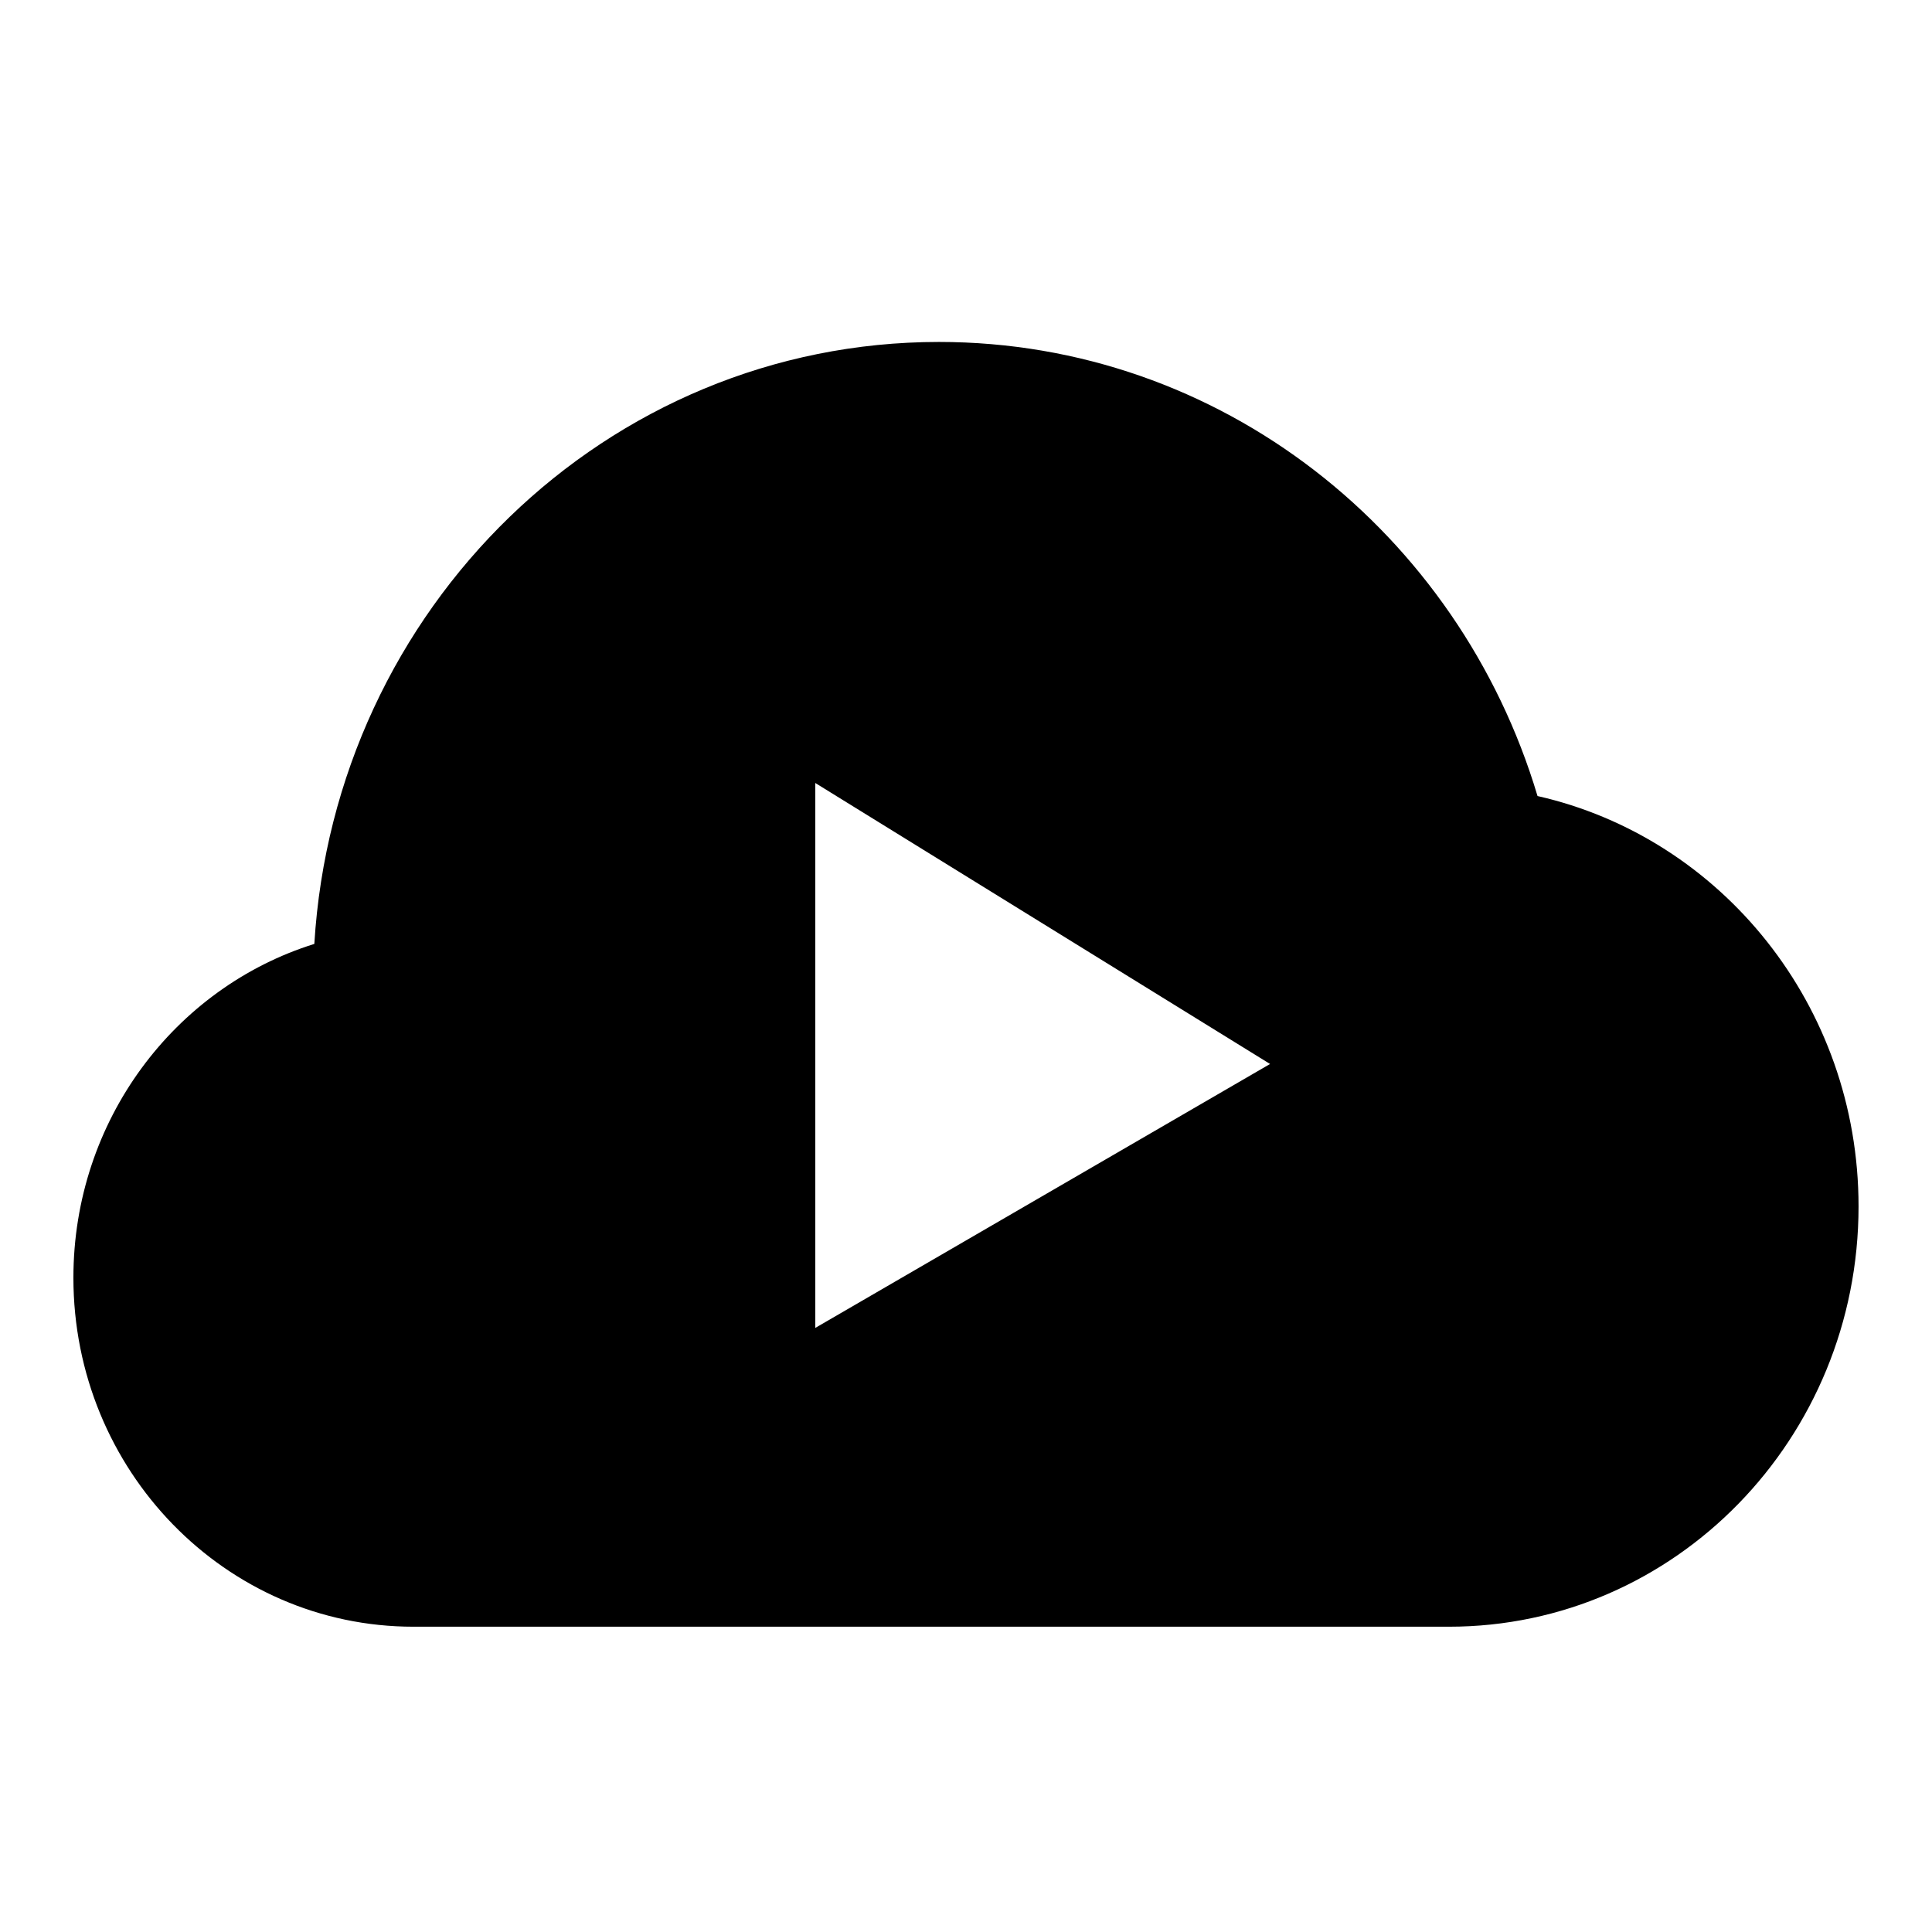 <?xml version="1.0" encoding="UTF-8"?>
<!-- Uploaded to: SVG Repo, www.svgrepo.com, Generator: SVG Repo Mixer Tools -->
<svg fill="#000000" width="800px" height="800px" version="1.1" viewBox="144 144 512 512" xmlns="http://www.w3.org/2000/svg">
 <path d="m551.46 354.96c-20.785-69.668-83.934-120.34-158.63-120.34-88.105 0-160.14 70.504-165.53 159.53-36.953 11.535-63.848 46.777-63.848 88.473 0 51.074 40.348 92.473 90.113 92.473h274.43c59.945 0 108.54-49.871 108.54-111.39-0.004-53.25-36.422-97.738-85.086-108.75zm-191.4 140.95v-144.41l120.52 74.465z"/>
</svg>